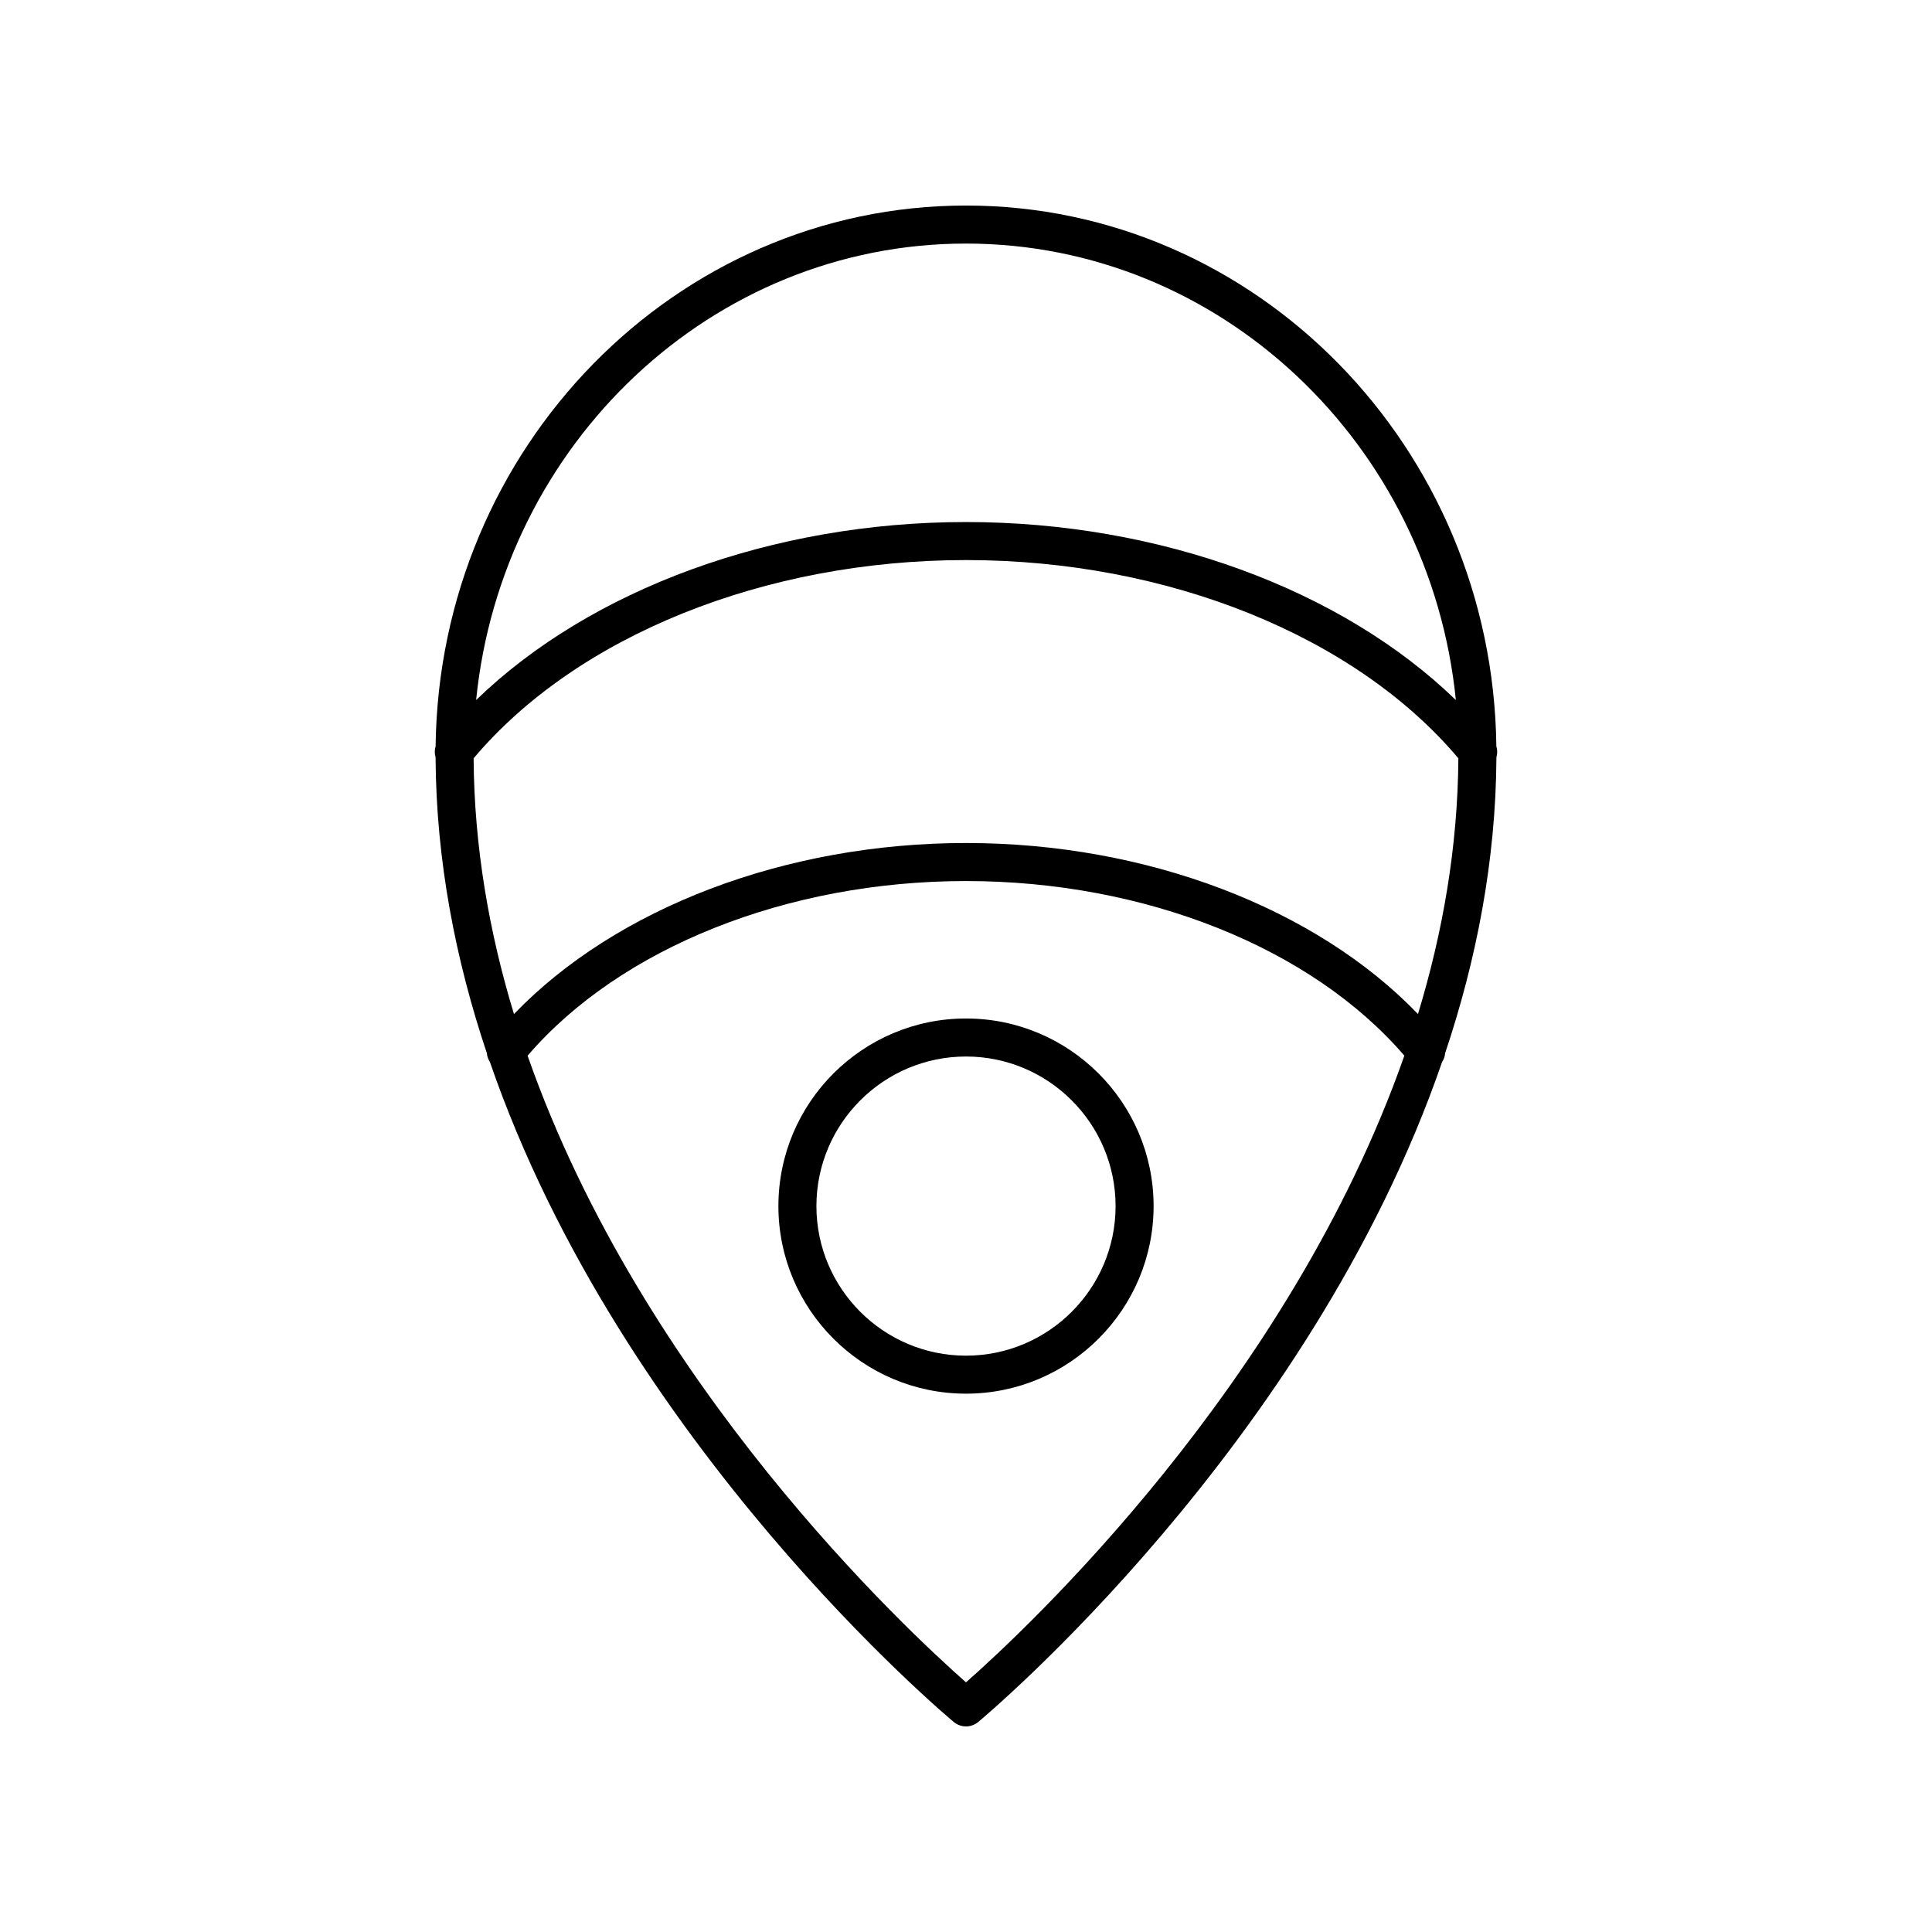 <?xml version="1.0" encoding="UTF-8"?>
<!-- Uploaded to: SVG Repo, www.svgrepo.com, Generator: SVG Repo Mixer Tools -->
<svg fill="#000000" width="800px" height="800px" version="1.1" viewBox="144 144 512 512" xmlns="http://www.w3.org/2000/svg">
 <g>
  <path d="m540.55 341.83c-0.914-79.207-63.598-143.36-140.55-143.36-76.961 0-139.64 64.148-140.56 143.36-0.309 0.949-0.27 1.93-0.008 2.875 0.141 27.43 5.328 53.75 13.594 78.406 0.059 0.828 0.348 1.609 0.805 2.324 35.008 101.61 121.88 174.04 122.97 174.94 0.93 0.758 2.066 1.145 3.199 1.145s2.269-0.383 3.199-1.145c1.098-0.898 87.961-73.336 122.97-174.94 0.457-0.715 0.746-1.496 0.805-2.324 8.266-24.656 13.453-50.977 13.594-78.406 0.258-0.945 0.297-1.926-0.012-2.875zm-20.773 70.898c-27.062-28.129-71.957-45.32-119.78-45.32-47.828 0-92.73 17.199-119.79 45.332-6.543-21.508-10.543-44.238-10.695-67.781 27.352-32.434 77.066-52.535 130.49-52.535s103.14 20.098 130.48 52.535c-0.152 23.535-4.156 46.262-10.703 67.77zm-119.78-204.18c67.383 0 123 53.098 129.82 120.97-30.293-29.352-78.527-47.172-129.82-47.172-51.293 0-99.527 17.82-129.82 47.172 6.816-67.875 62.43-120.97 129.82-120.97zm0 381.29c-15.789-13.895-85.672-78.938-116.18-166.07 24.586-28.594 68.738-46.281 116.18-46.281 47.434 0 91.578 17.684 116.17 46.273-30.516 87.102-100.39 152.18-116.17 166.08z"/>
  <path d="m400 413.91c-27.414 0-49.715 22.301-49.715 49.715 0 27.41 22.301 49.711 49.715 49.711s49.715-22.301 49.715-49.711-22.301-49.715-49.715-49.715zm0 89.355c-21.859 0-39.641-17.781-39.641-39.637 0-21.859 17.781-39.641 39.641-39.641s39.641 17.781 39.641 39.641c0 21.855-17.781 39.637-39.641 39.637z"/>
 </g>
</svg>
